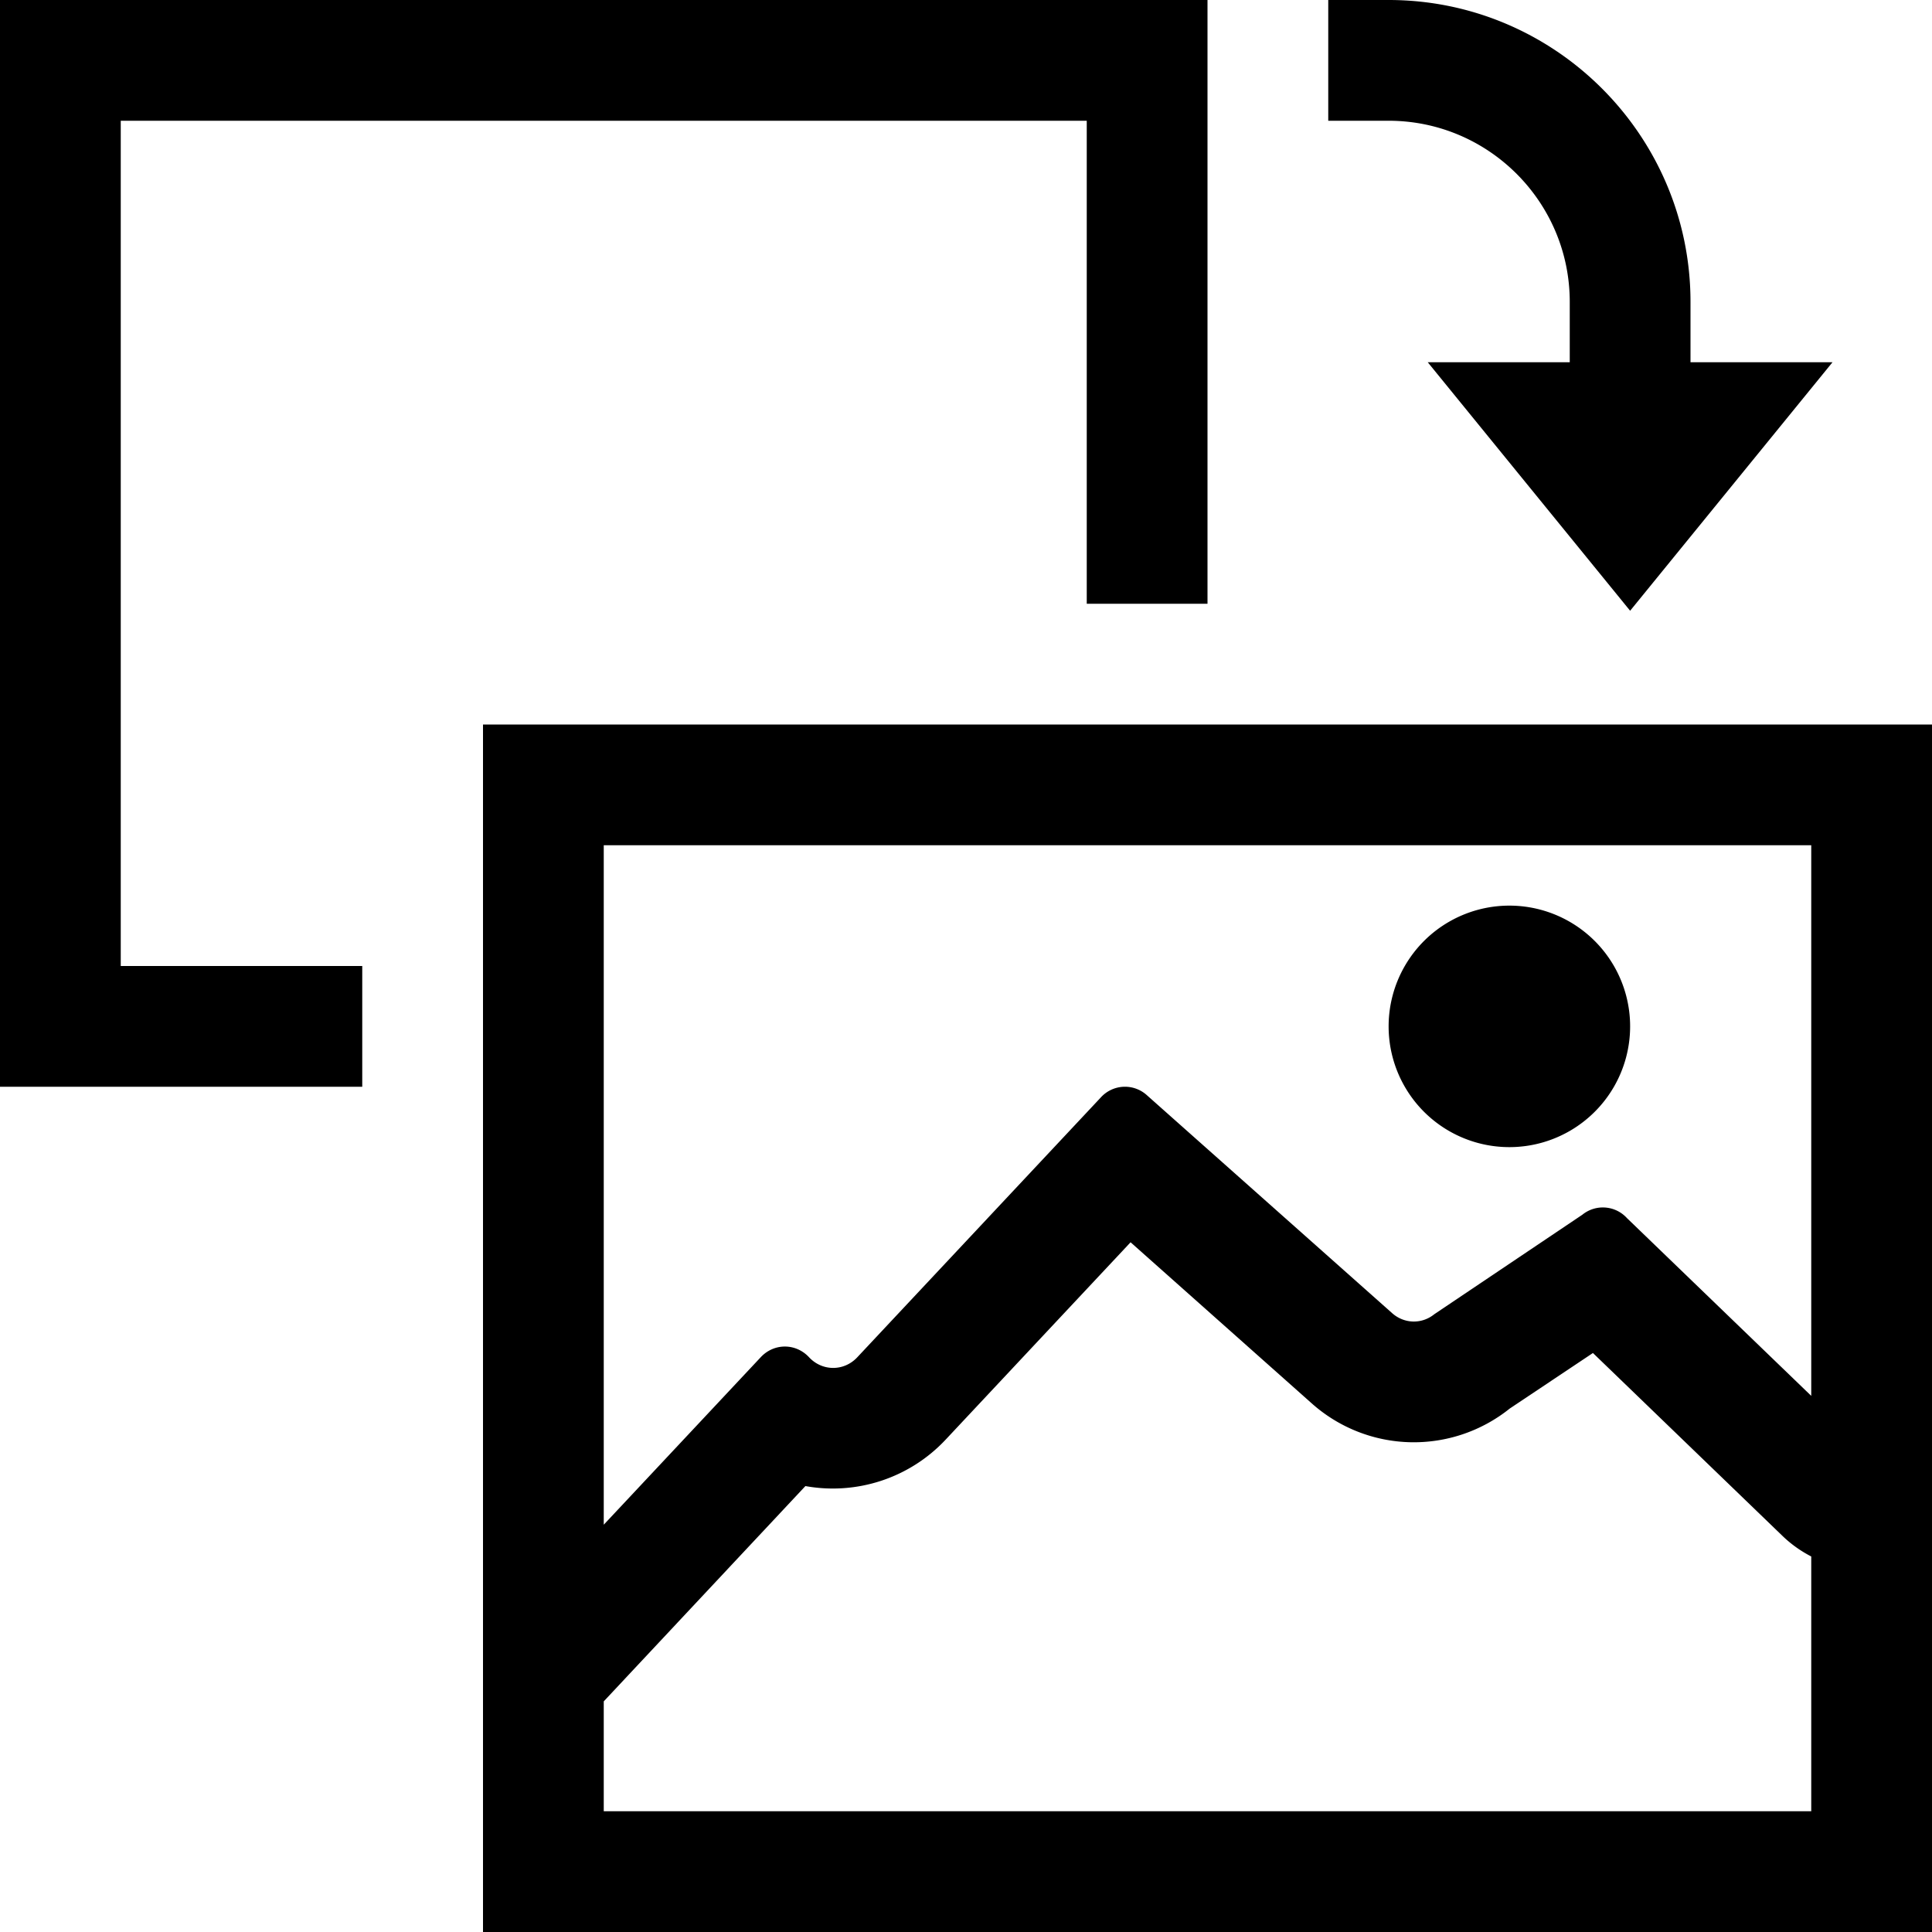 <svg xmlns="http://www.w3.org/2000/svg" viewBox="0 0 16 16"><path d="M1 8h2v1H0V0h10v5H9V1H1v7zm15-2v10H4V6h12zM5 12.627l1.3-1.387c.11-.118.29-.118.4 0s.29.118.4 0l2.017-2.152a.27.27 0 0 1 .381-.018l2.03 1.804c.1.09.246.094.35.01l1.226-.824a.27.27 0 0 1 .37.028L15 11.56V7H5v5.627zm10 .263a1.003 1.003 0 0 1-.238-.17l-1.57-1.515-.689.46a1.27 1.27 0 0 1-1.64-.043l-1.5-1.334-1.533 1.636a1.28 1.28 0 0 1-1.16.383L5 14.09V15h10v-2.11zM12.5 9.5a1 1 0 1 0 0-2 1 1 0 0 0 0 2zm.5-7V3h-1.176L13.5 5.058 15.176 3H14v-.5C14 1.121 12.878 0 11.5 0H11v1h.5c.827 0 1.5.673 1.5 1.5z"/><path fill="none" d="M0 0h16v16H0z"/></svg>